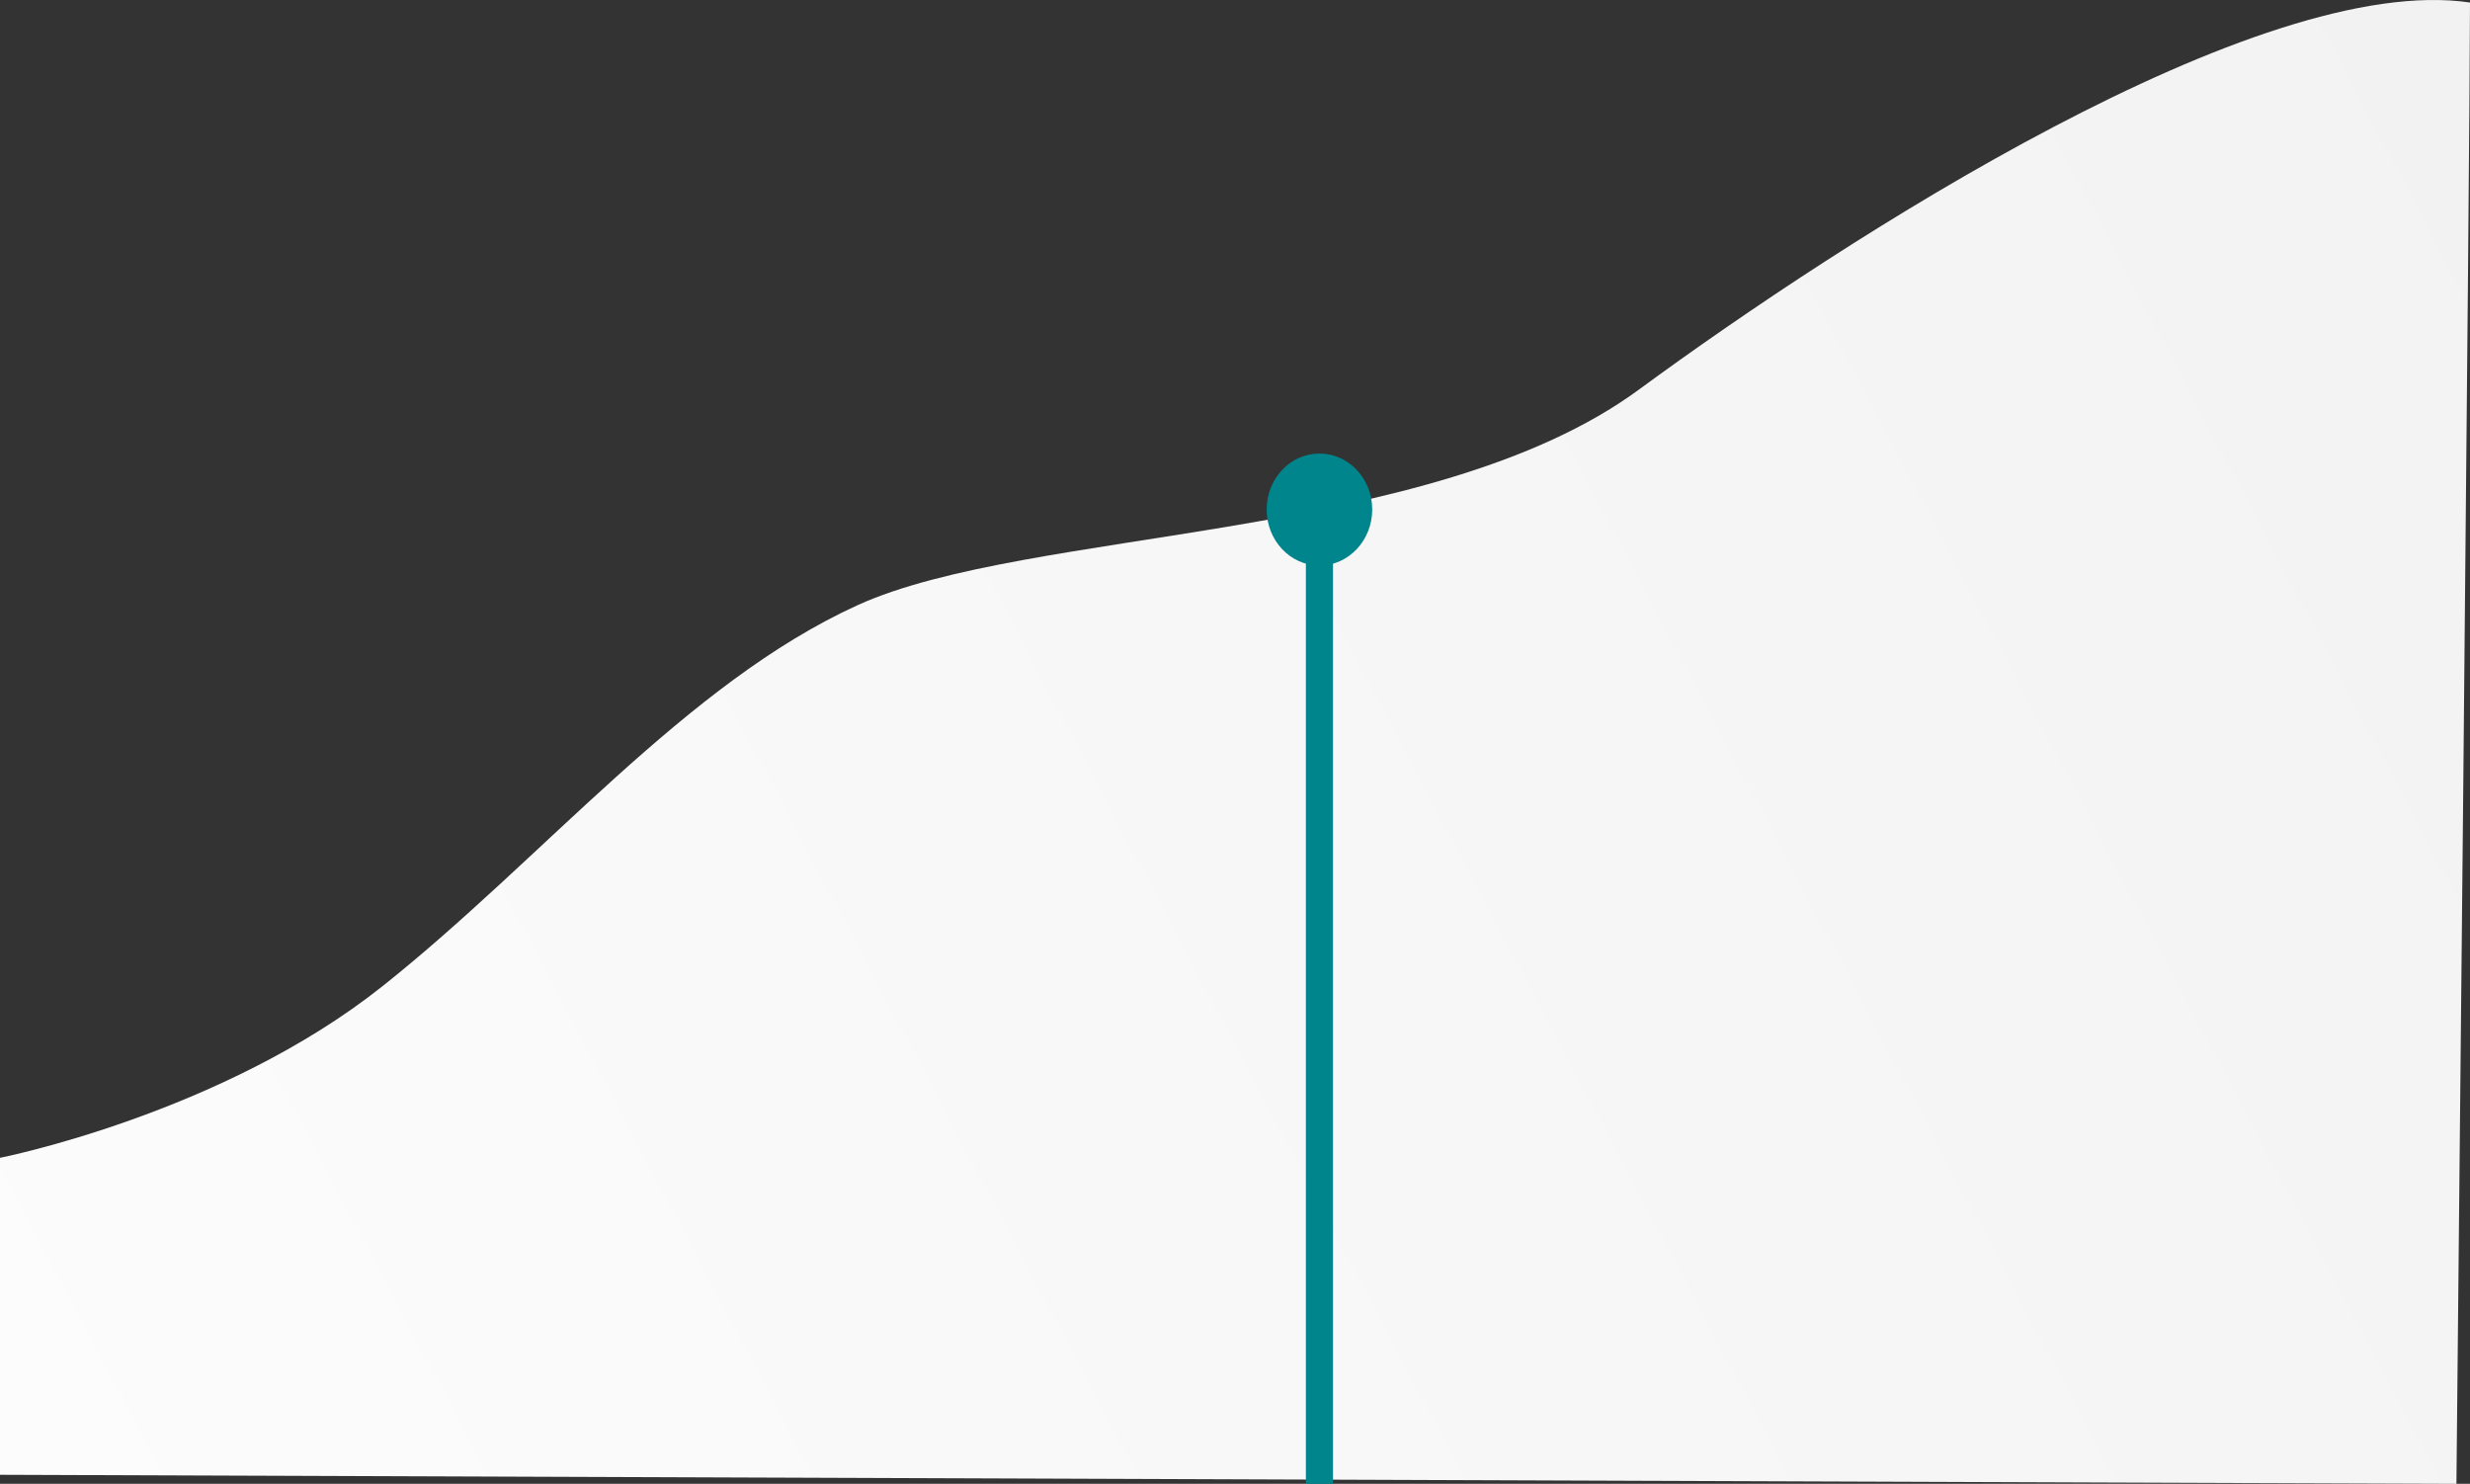 <?xml version="1.0" encoding="UTF-8"?>
<svg xmlns="http://www.w3.org/2000/svg" width="273" height="164" viewBox="0 0 273 164" fill="none">
  <rect x="0" y="0" width="273" height="164" fill="#333333" stroke="none"/>
  <path d="M271.5 164L3.06e-05 163L2.96915e-06 127.968C2.96915e-06 127.968 24.5 123.136 42.292 108.987C60.083 94.838 75.833 75.511 94.792 66.884C113.75 58.256 158.083 59.982 181.125 43.072C204.167 26.162 249.667 -3.172 273 0.279C273 14.774 271.5 164 271.5 164Z" fill="url(#paint0_linear_1001_3)"></path>
  <path d="M145.833 164L145.833 56.317" stroke="#00858D" stroke-width="3"></path>
  <ellipse cx="145.833" cy="56.317" rx="5.833" ry="6.189" fill="#00858D"></ellipse>
  <defs>
    <linearGradient id="paint0_linear_1001_3" x1="273" y1="0" x2="-7.689" y2="148.464" gradientUnits="userSpaceOnUse">
      <stop stop-color="#F2F2F2"></stop>
      <stop offset="1" stop-color="#FCFCFC"></stop>
    </linearGradient>
  </defs>
</svg>
